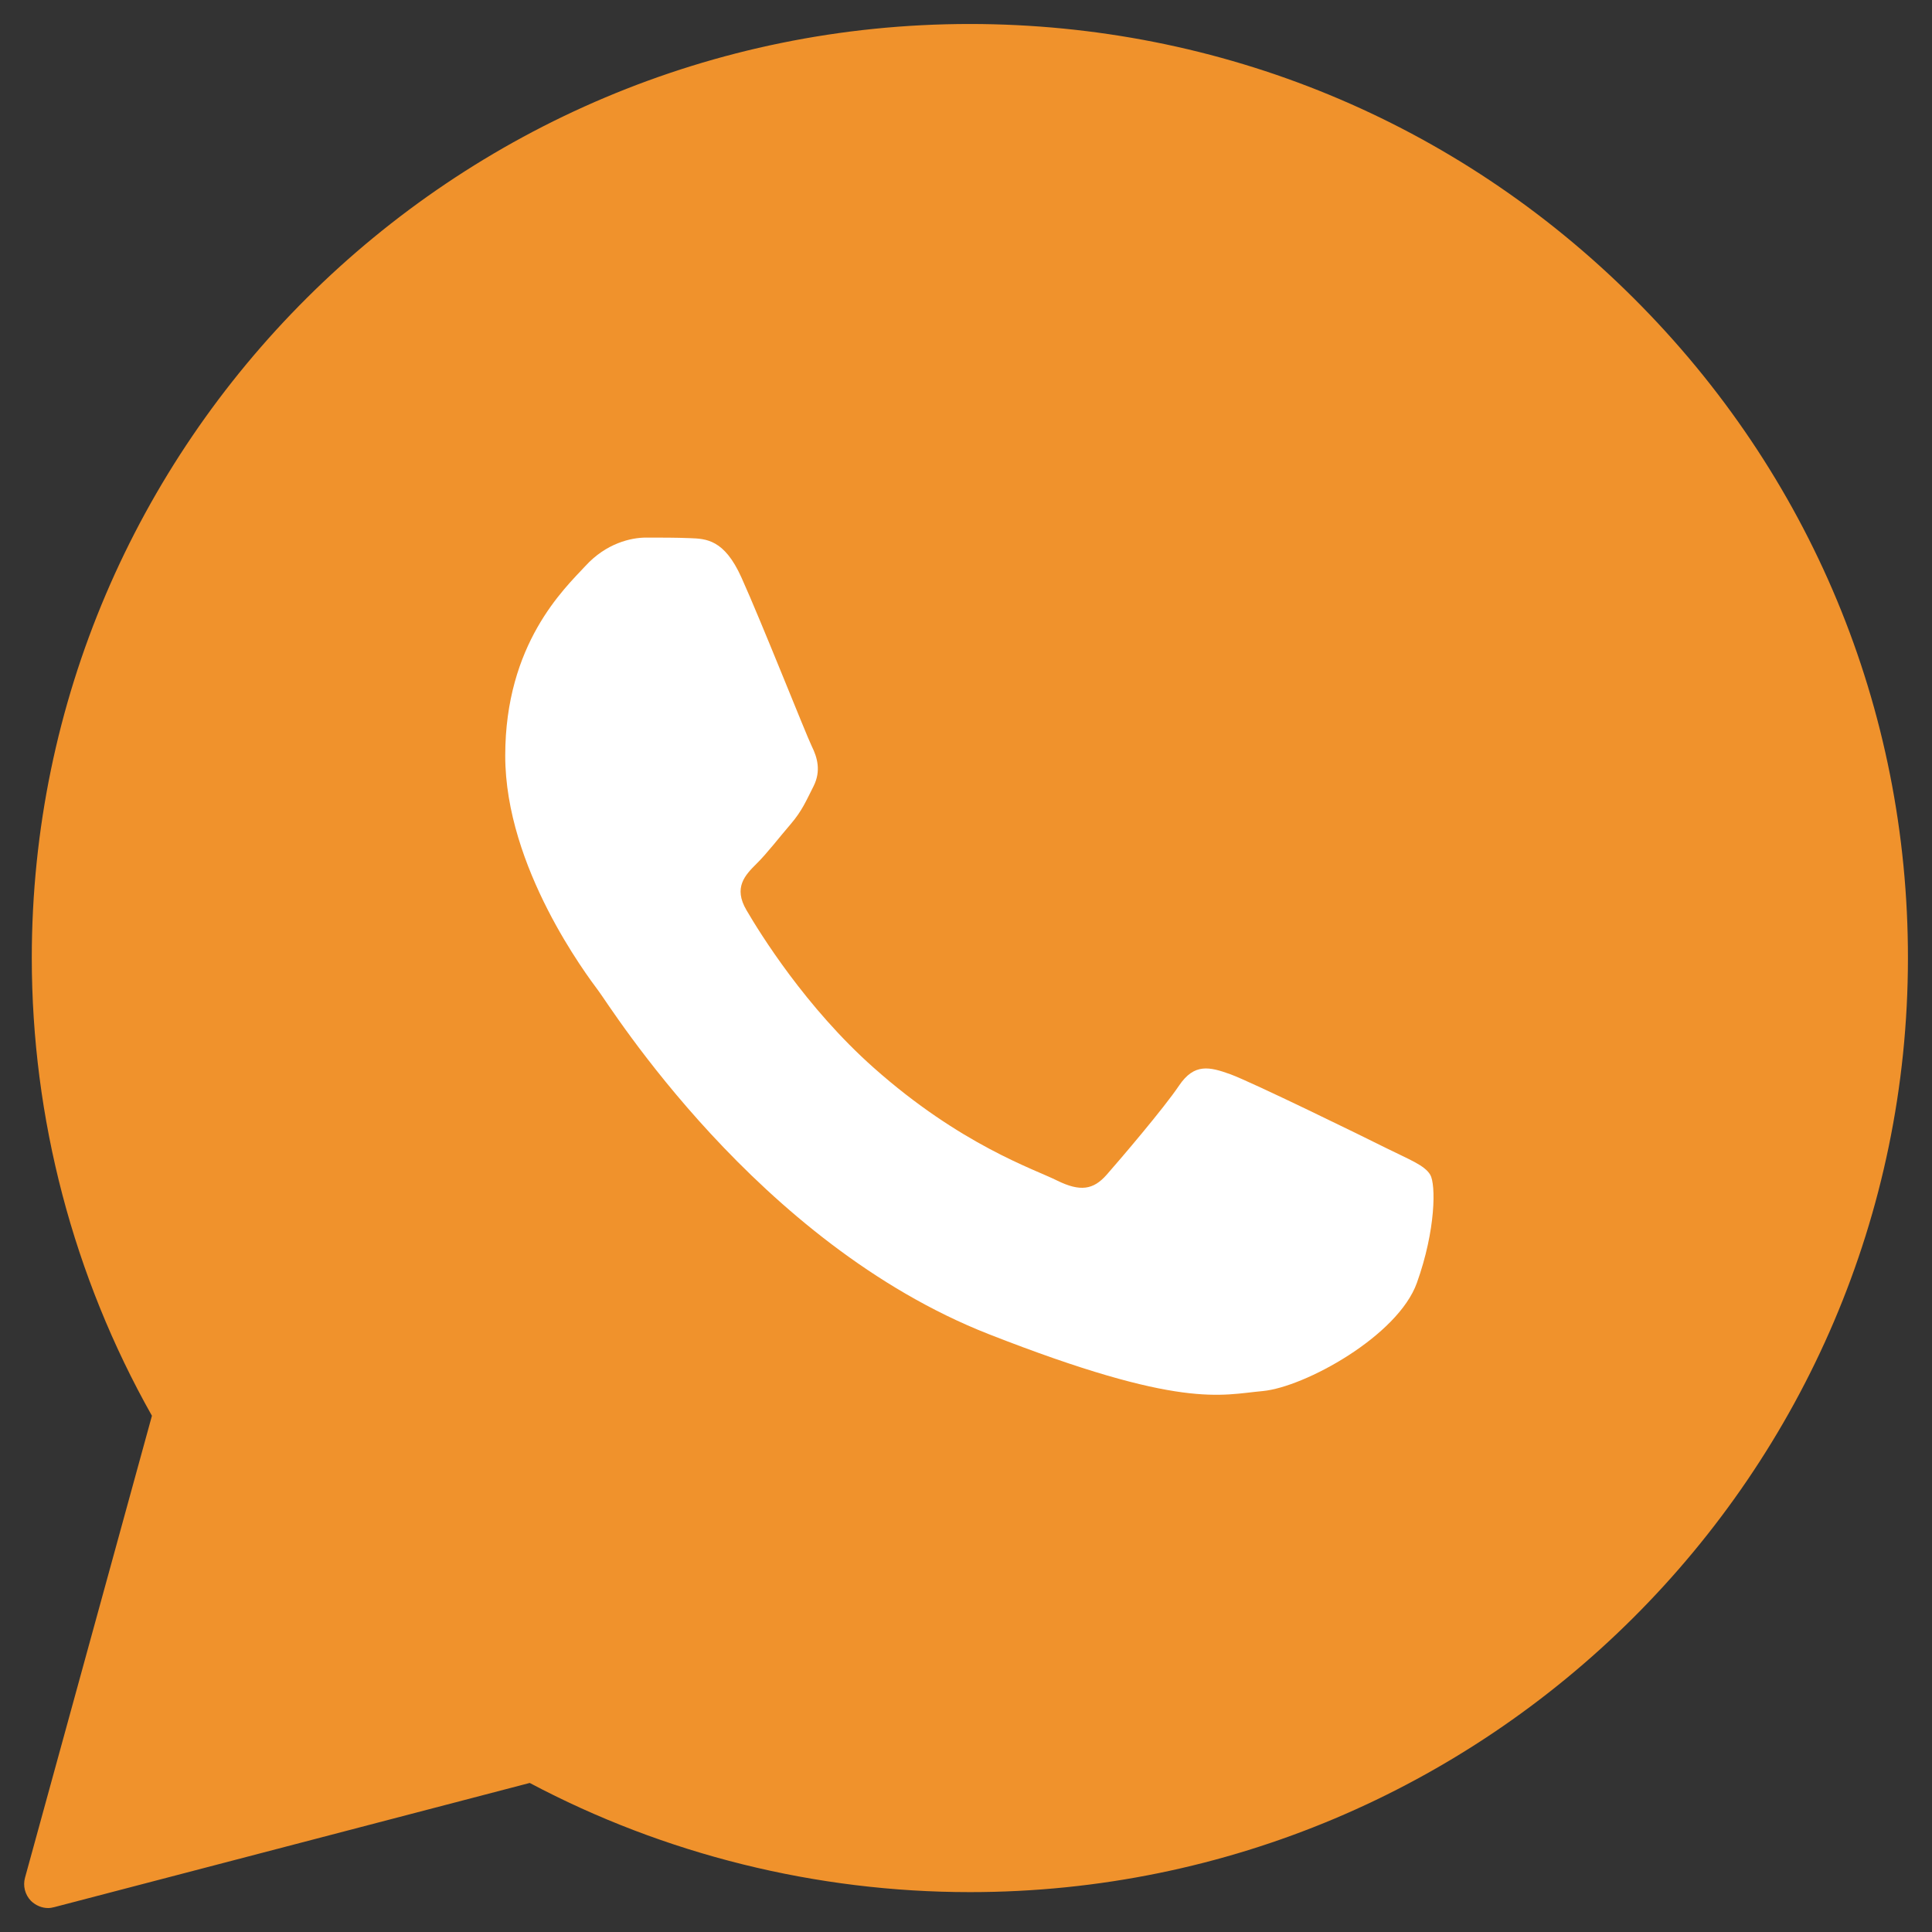 <svg width="75" height="75" viewBox="0 0 75 75" fill="none" xmlns="http://www.w3.org/2000/svg">
<rect x="0" y="0" width="75" height="75" fill="#333333" stroke="none"/>
<path d="M1.869 74.07C1.621 74.07 1.387 73.968 1.204 73.794C0.971 73.554 0.883 73.212 0.971 72.892L5.898 54.96C2.847 49.552 1.234 43.41 1.234 37.18C1.241 17.191 17.578 0.931 37.653 0.931C47.384 0.938 56.531 4.71 63.408 11.565C70.284 18.412 74.073 27.52 74.066 37.202C74.058 57.192 57.721 73.452 37.653 73.452C31.689 73.452 25.798 71.991 20.564 69.214L2.11 74.034C2.029 74.055 1.949 74.07 1.869 74.07Z" fill="#F0922C"/>
<path fill-rule="evenodd" clip-rule="evenodd" d="M28.782 22.417C28.118 20.942 27.417 20.913 26.782 20.891C26.264 20.869 25.672 20.869 25.081 20.869C24.497 20.869 23.533 21.087 22.723 21.974C21.905 22.854 19.613 24.991 19.613 29.337C19.613 33.677 22.796 37.878 23.234 38.467C23.679 39.048 29.373 48.251 38.382 51.791C45.871 54.727 47.397 54.146 49.018 54.001C50.646 53.848 54.266 51.864 55.004 49.799C55.741 47.742 55.741 45.976 55.522 45.605C55.303 45.234 54.712 45.016 53.821 44.573C52.938 44.129 48.58 42 47.762 41.702C46.952 41.411 46.361 41.266 45.769 42.145C45.178 43.025 43.477 45.016 42.959 45.605C42.44 46.194 41.929 46.267 41.039 45.83C40.156 45.387 37.301 44.456 33.914 41.447C31.279 39.107 29.497 36.221 28.979 35.334C28.461 34.455 28.921 33.975 29.366 33.532C29.768 33.139 30.257 32.499 30.702 31.983C31.14 31.467 31.286 31.104 31.585 30.515C31.877 29.926 31.731 29.41 31.512 28.967C31.293 28.523 29.57 24.162 28.782 22.417Z" fill="white"/>
</svg>
